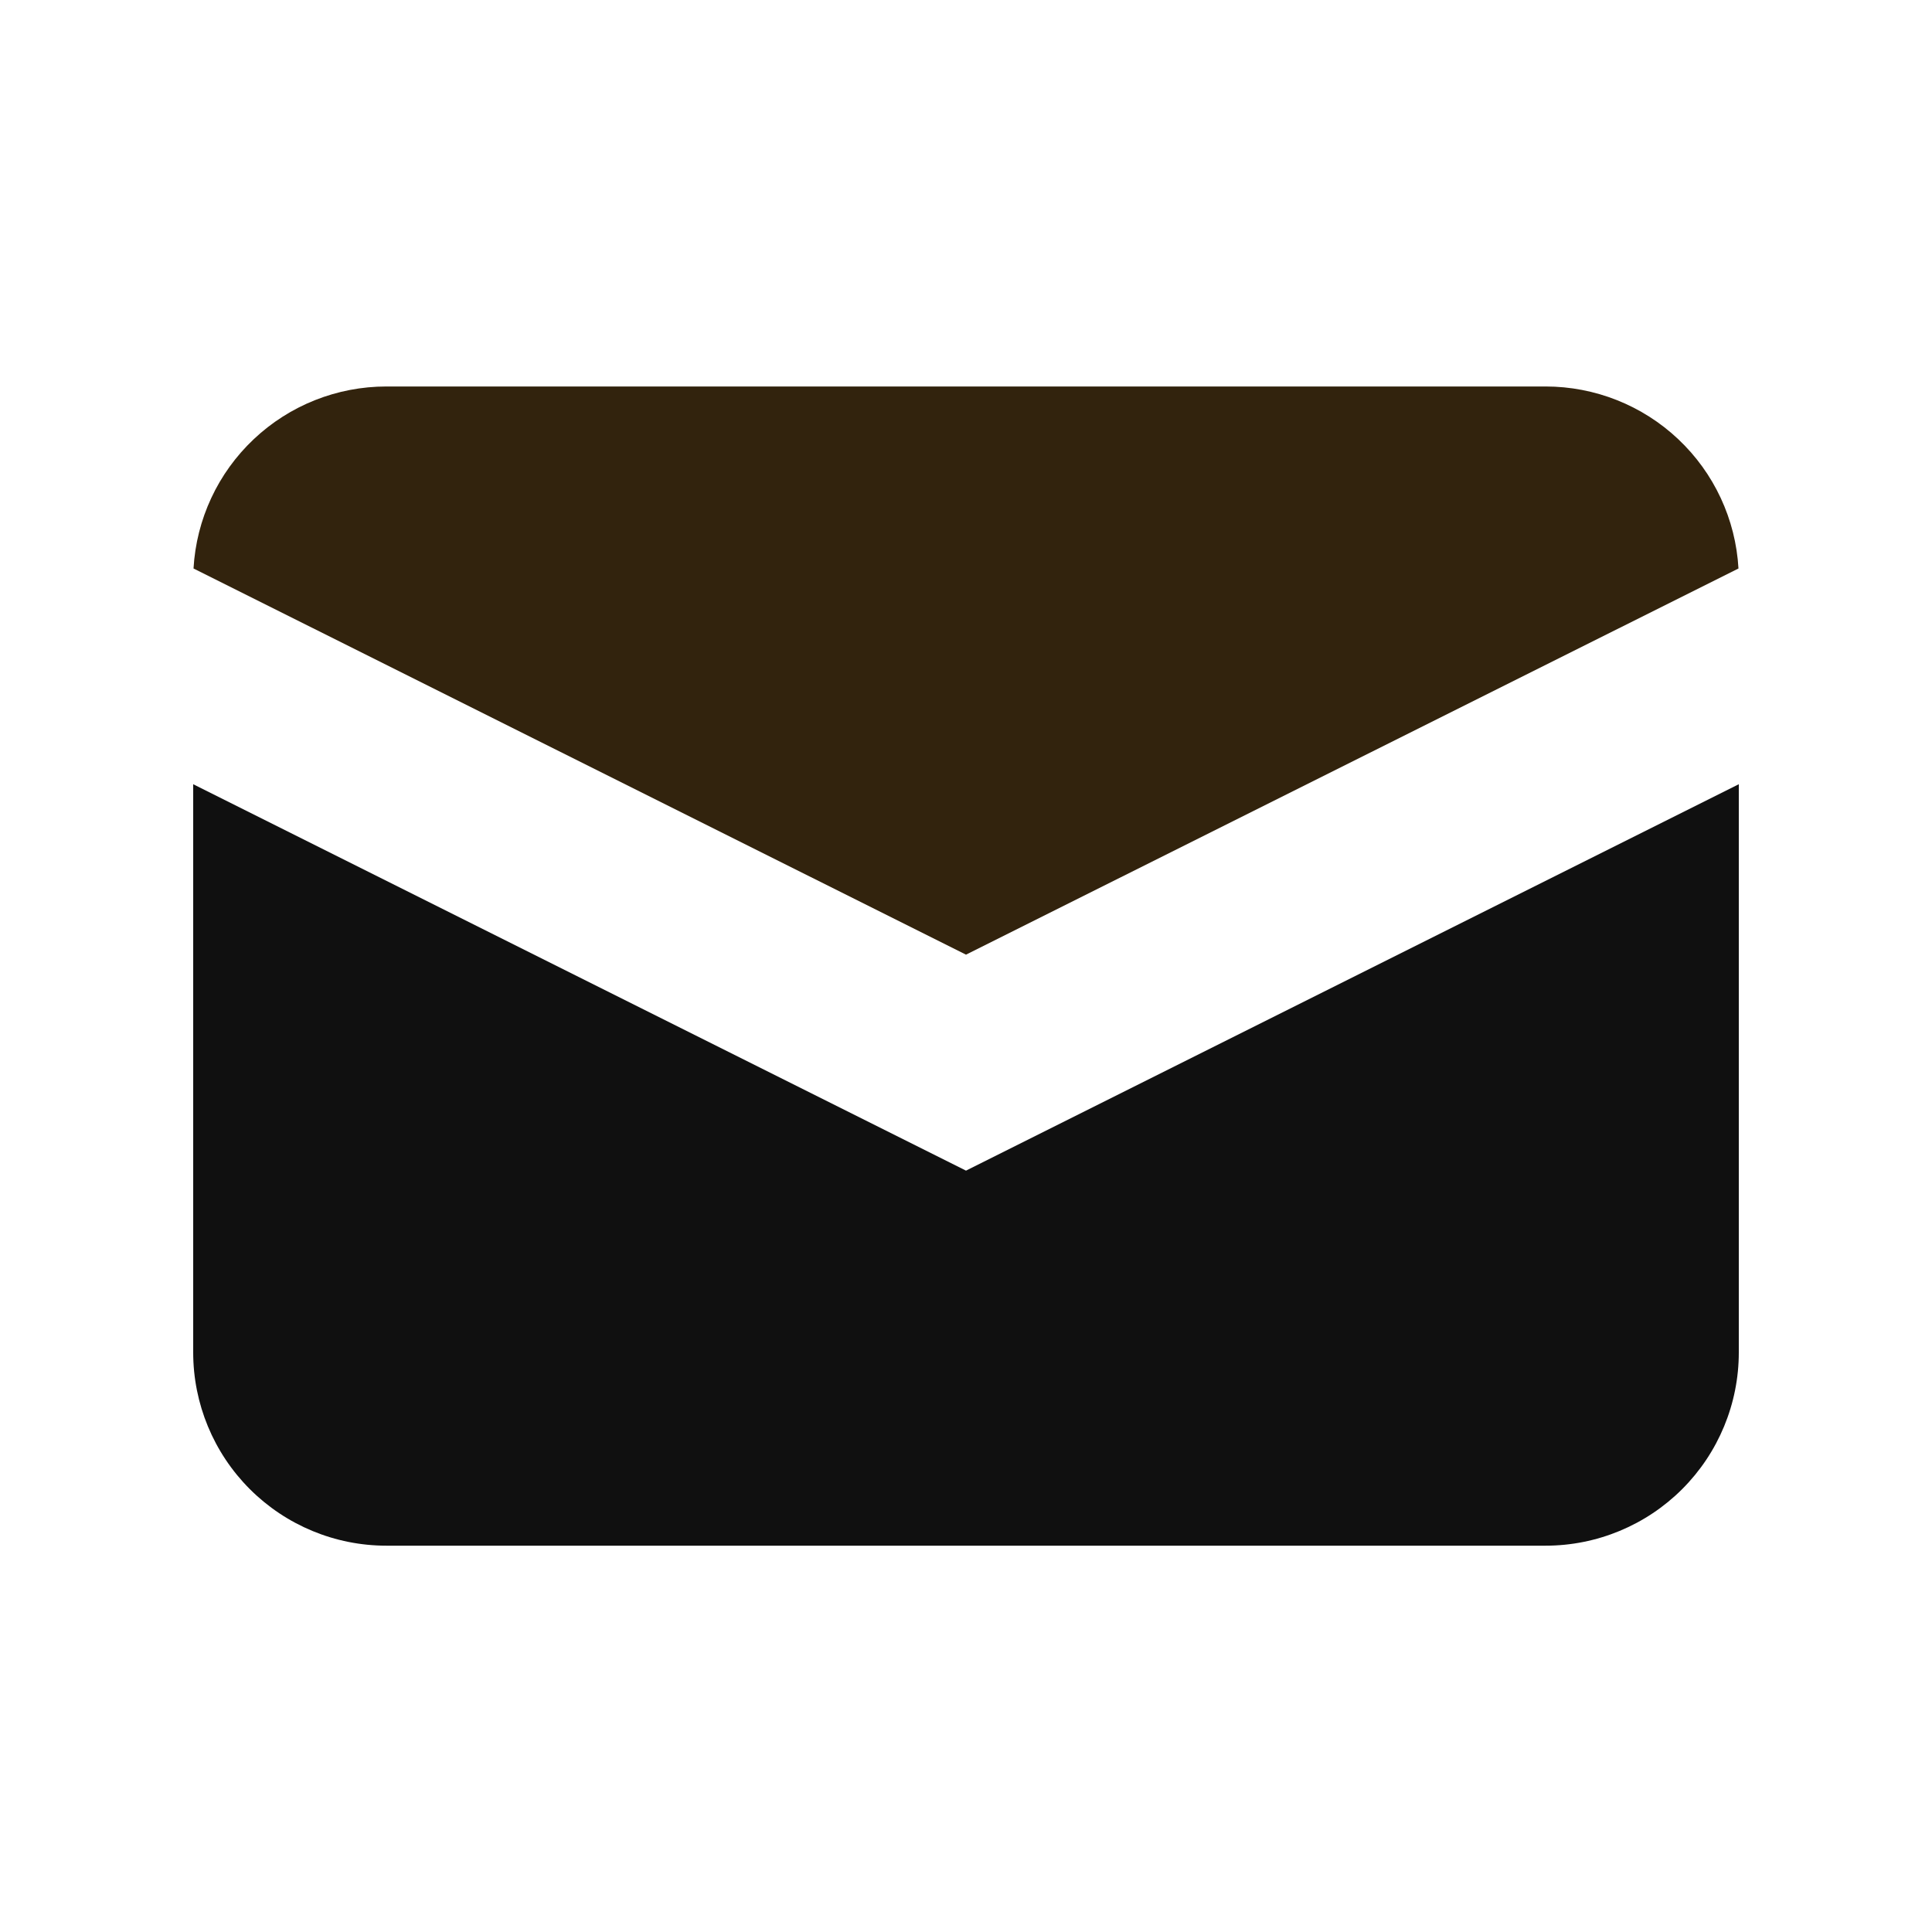 <svg width="24" height="24" viewBox="0 0 24 24" fill="none" xmlns="http://www.w3.org/2000/svg">
<path d="M2.404 7.062L12 11.859L21.596 7.062C21.561 6.45 21.293 5.875 20.847 5.455C20.402 5.035 19.812 4.801 19.2 4.801H4.8C4.187 4.801 3.598 5.035 3.153 5.455C2.707 5.875 2.439 6.45 2.404 7.062Z" fill="#32230D"/>
<path d="M21.6 9.742L12 14.542L2.4 9.742V16.801C2.4 17.437 2.653 18.048 3.103 18.498C3.553 18.948 4.163 19.201 4.8 19.201H19.2C19.836 19.201 20.447 18.948 20.897 18.498C21.347 18.048 21.6 17.437 21.6 16.801V9.742Z" fill="#101010"/>
</svg>
